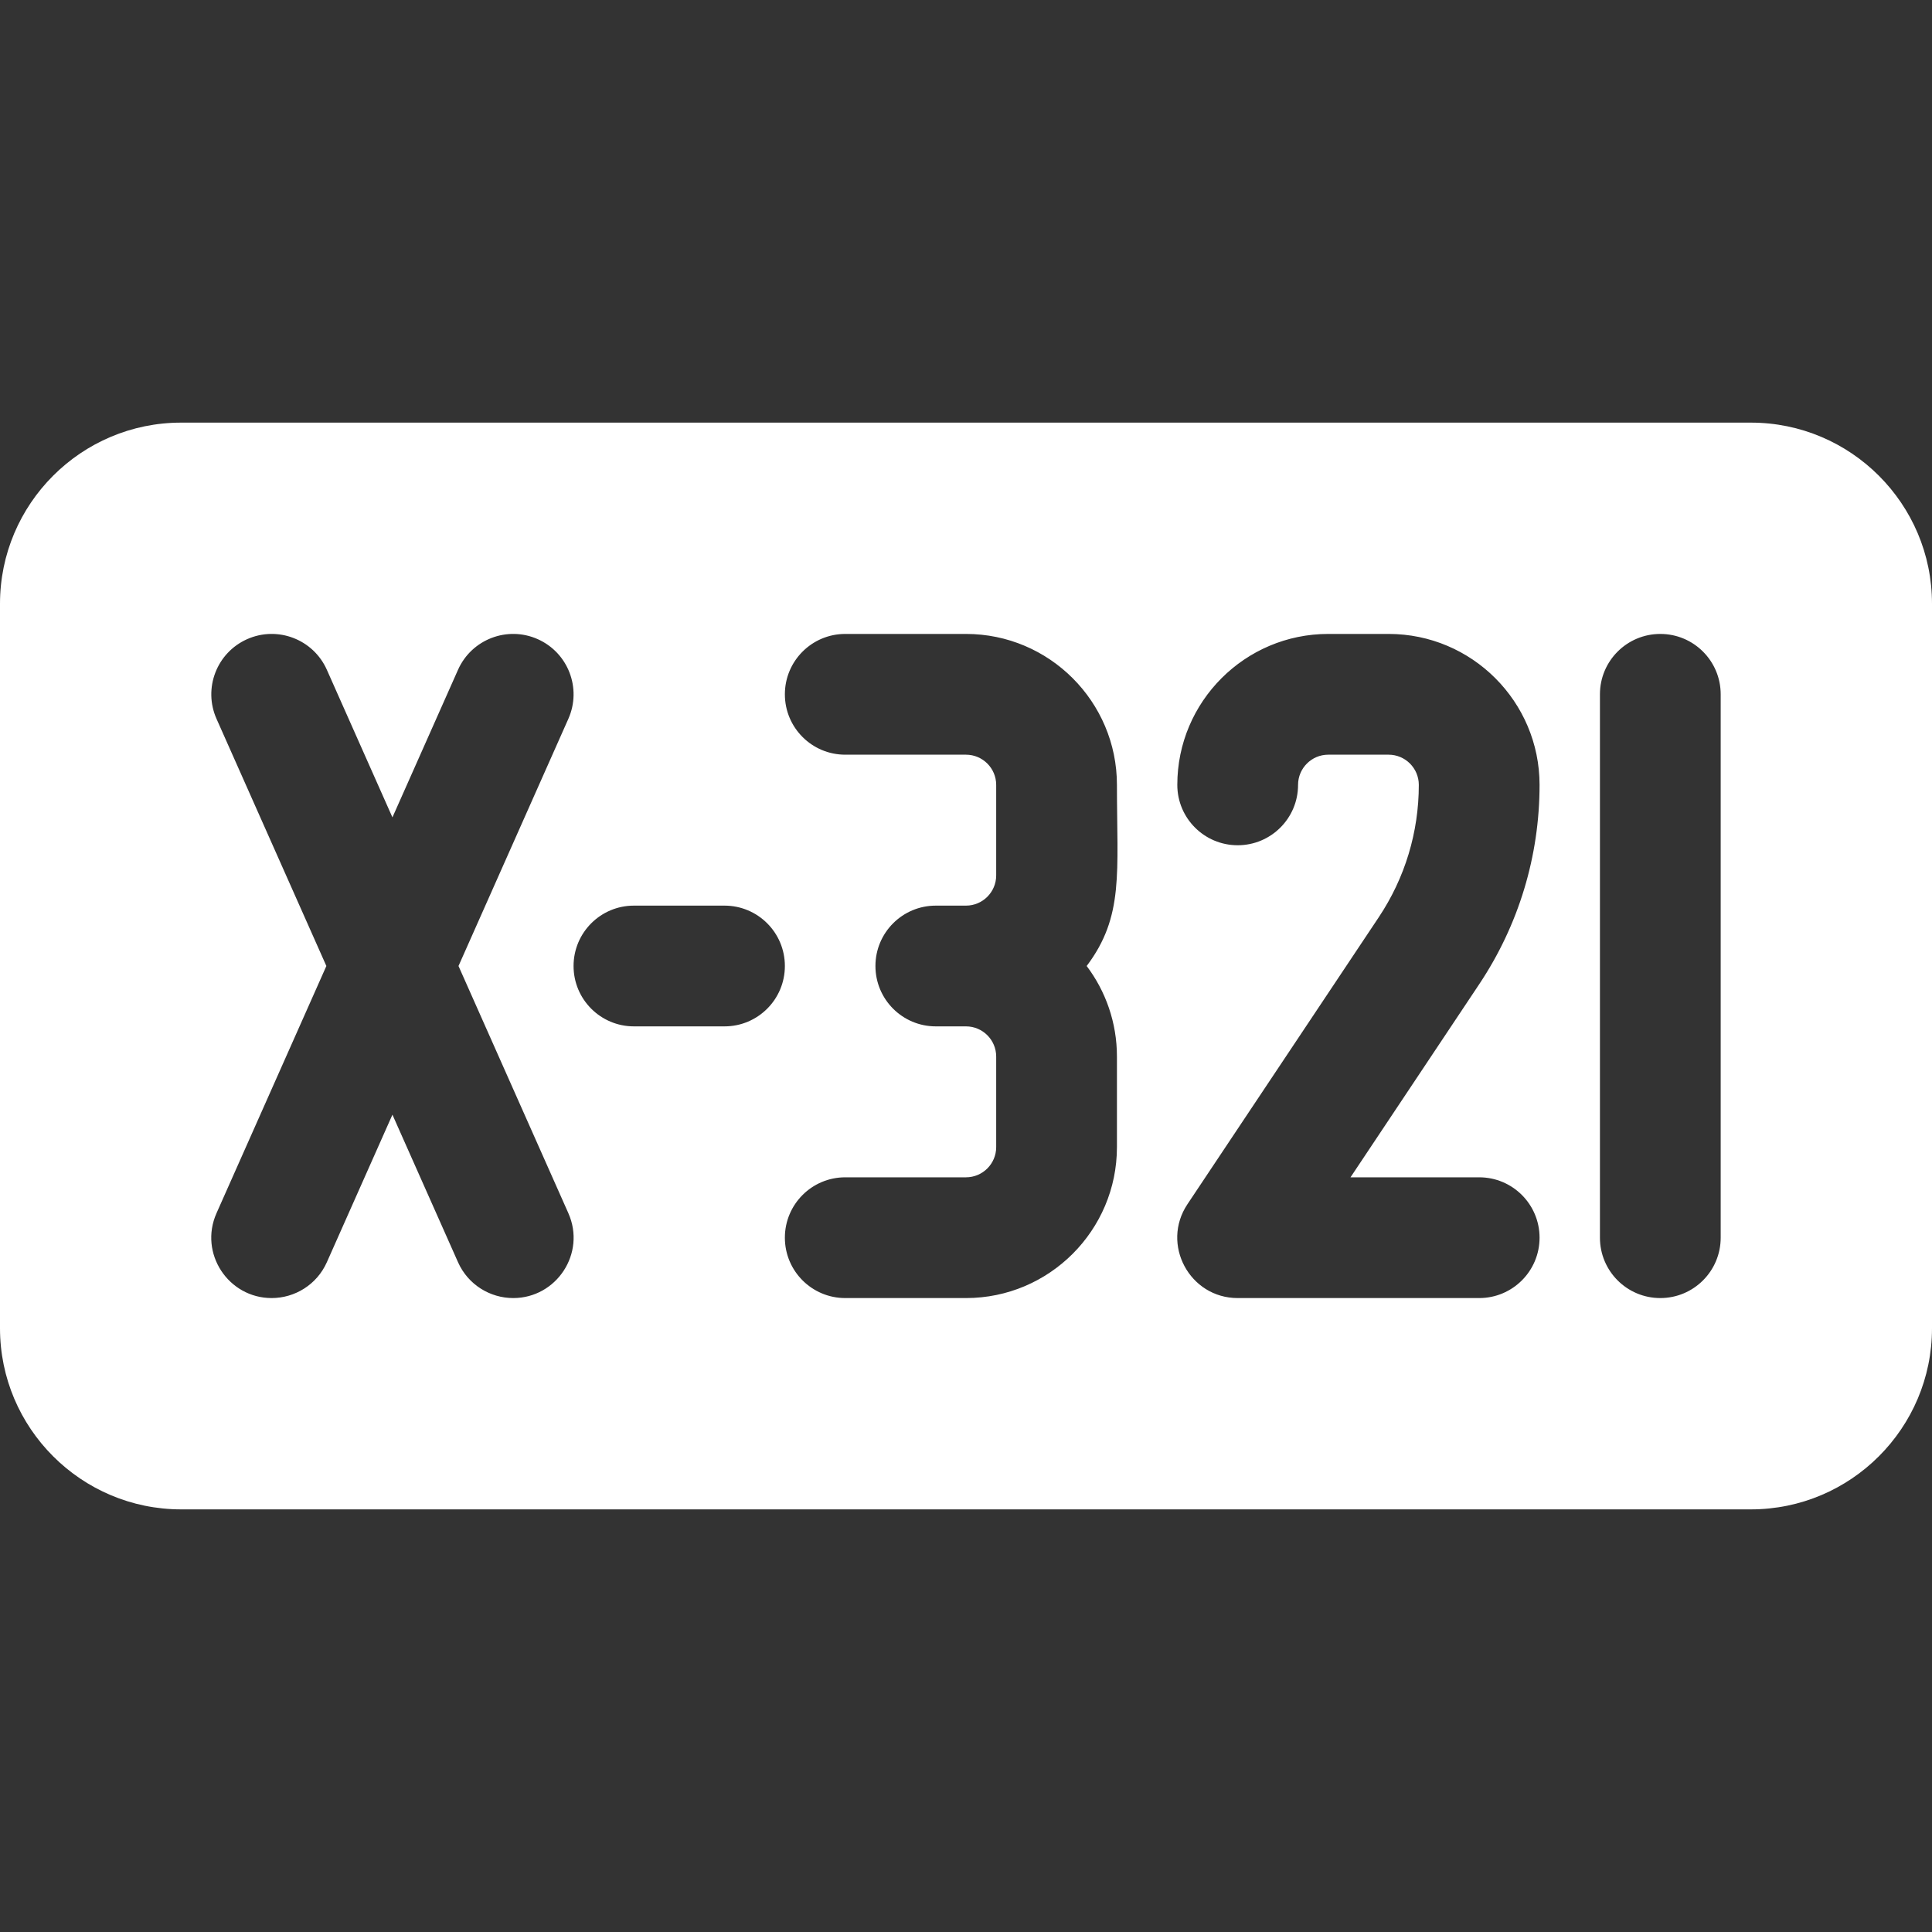 <svg id="Layer_1" enable-background="new 0 0 512 512" height="512" viewBox="0 0 512 512" width="512" xmlns="http://www.w3.org/2000/svg"><rect x="0" y="0" width="512" height="512" fill="#333333" stroke="none"/><path d="m464 112h-416c-26.47 0-48 21.53-48 48v192c0 26.47 21.53 48 48 48h416c26.47 0 48-21.53 48-48v-192c0-26.47-21.53-48-48-48zm-406.62 78.5c-3.59-8.08.05-17.53 8.12-21.12s17.53.05 21.12 8.12l17.38 39.11 17.38-39.11c3.59-8.07 13.05-11.71 21.12-8.12s11.71 13.04 8.12 21.12l-29.11 65.5 29.11 65.5c4.728 10.641-3.137 22.5-14.61 22.5-6.13 0-11.98-3.54-14.63-9.5l-17.38-39.1-17.38 39.1c-2.65 5.96-8.5 9.5-14.63 9.5-11.466 0-19.34-11.855-14.61-22.5l29.11-65.5zm198.62 81.5h-8c-8.84 0-16-7.16-16-16s7.16-16 16-16h8c4.41 0 8-3.59 8-8v-24c0-4.41-3.59-8-8-8h-32c-8.84 0-16-7.16-16-16s7.16-16 16-16h32c22.06 0 40 17.94 40 40 0 23.331 1.913 34.816-8.02 48 5.04 6.69 8.02 15 8.02 24v24c0 22.06-17.94 40-40 40h-32c-8.84 0-16-7.16-16-16s7.16-16 16-16h32c4.41 0 8-3.59 8-8v-24c0-4.41-3.59-8-8-8zm-64 0h-24c-8.84 0-16-7.16-16-16s7.16-16 16-16h24c8.84 0 16 7.16 16 16s-7.16 16-16 16zm200 40c8.84 0 16 7.16 16 16s-7.16 16-16 16h-64c-12.745 0-20.408-14.254-13.31-24.88l50.69-76.03c6.95-10.42 10.62-22.56 10.62-35.09 0-4.41-3.59-8-8-8h-16c-4.41 0-8 3.59-8 8 0 8.84-7.16 16-16 16s-16-7.16-16-16c0-22.06 17.94-40 40-40h16c22.06 0 40 17.94 40 40 0 18.87-5.53 37.14-16 52.84l-34.1 51.16zm64 16c0 8.84-7.16 16-16 16s-16-7.16-16-16v-144c0-8.84 7.16-16 16-16s16 7.16 16 16z" fill="#ffffff"/></svg>